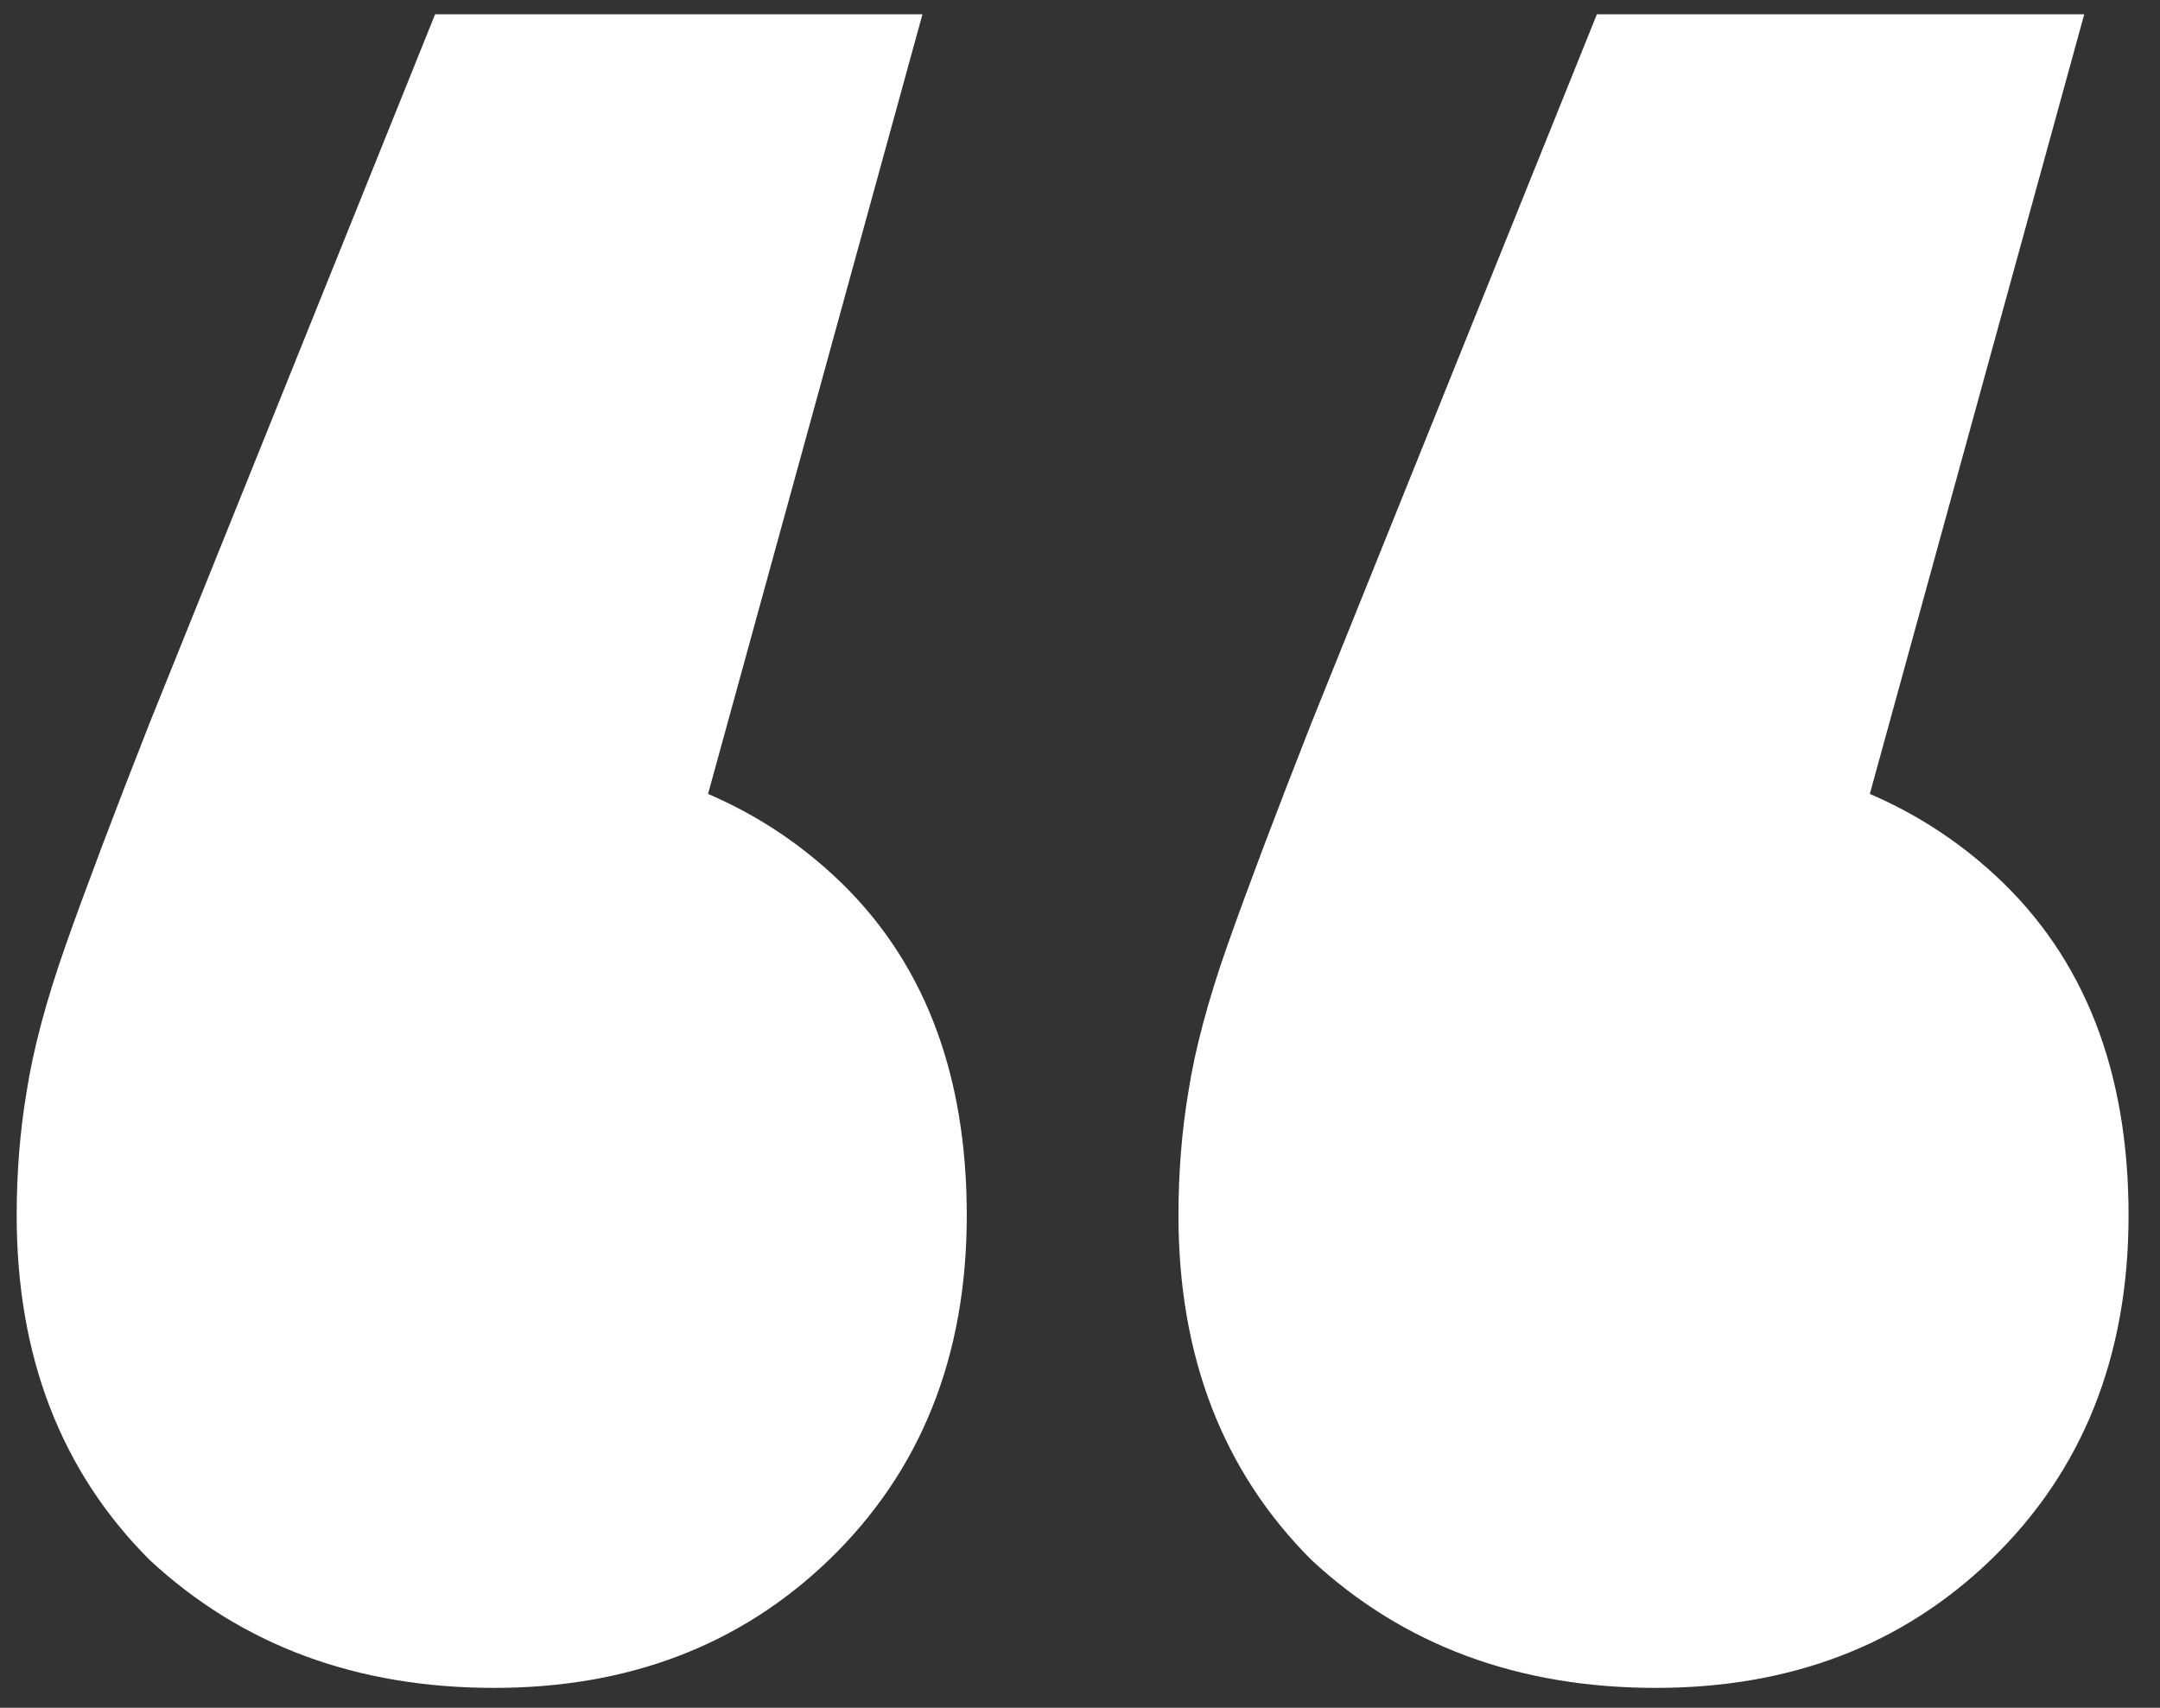 <svg width="43" height="34" viewBox="0 0 43 34" fill="none" xmlns="http://www.w3.org/2000/svg">
<rect x="0" y="0" width="43" height="34" fill="#333333" stroke="none"/>
<path d="M18.364 0.284L11.896 23.804L9.74 14.984C12.549 14.984 14.836 15.801 16.6 17.434C18.364 19.067 19.246 21.321 19.246 24.196C19.246 27.005 18.331 29.292 16.502 31.056C14.738 32.755 12.517 33.604 9.838 33.604C7.094 33.604 4.807 32.755 2.978 31.056C1.214 29.292 0.332 27.005 0.332 24.196C0.332 23.347 0.397 22.53 0.528 21.746C0.659 20.897 0.92 19.917 1.312 18.806C1.704 17.695 2.259 16.225 2.978 14.396L8.662 0.284H18.364ZM41.492 0.284L35.024 23.804L32.868 14.984C35.677 14.984 37.964 15.801 39.728 17.434C41.492 19.067 42.374 21.321 42.374 24.196C42.374 27.005 41.459 29.292 39.63 31.056C37.866 32.755 35.645 33.604 32.966 33.604C30.222 33.604 27.935 32.755 26.106 31.056C24.342 29.292 23.46 27.005 23.46 24.196C23.46 23.347 23.525 22.53 23.656 21.746C23.787 20.897 24.048 19.917 24.44 18.806C24.832 17.695 25.387 16.225 26.106 14.396L31.79 0.284H41.492Z" fill="white"/>
</svg>
